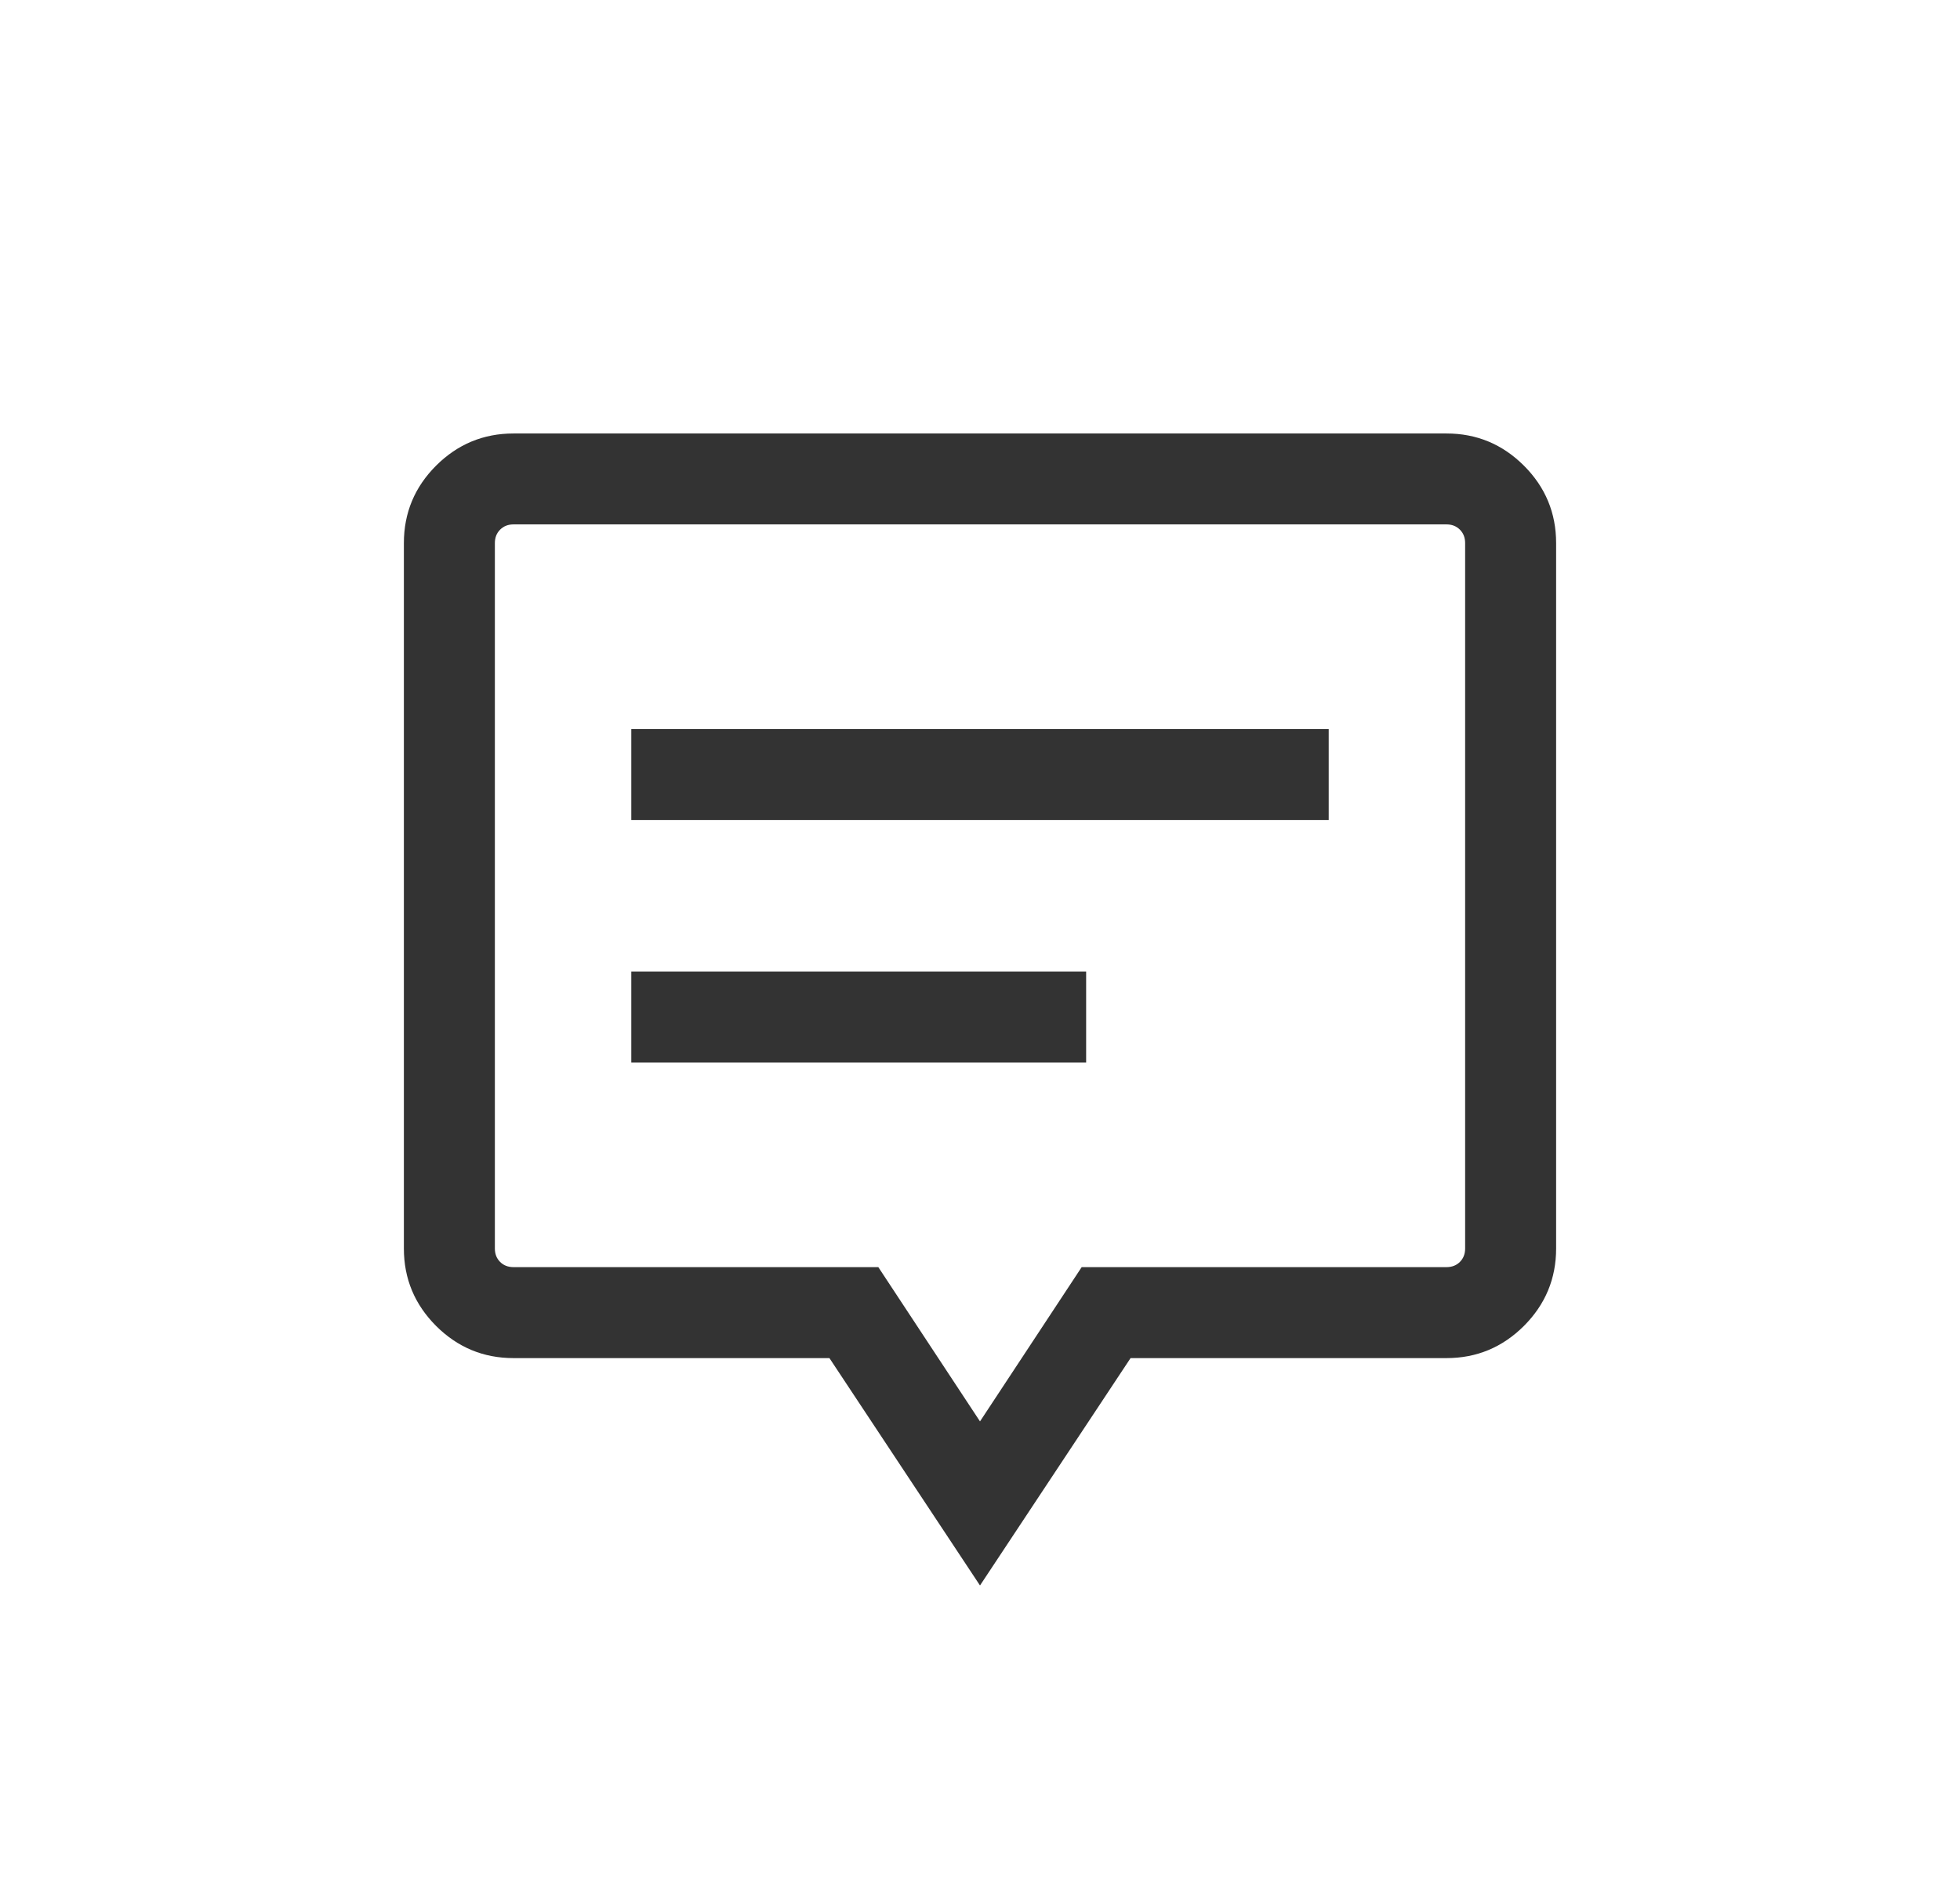 <svg width="33" height="32" viewBox="0 0 33 32" fill="none" xmlns="http://www.w3.org/2000/svg">
<path d="M10.629 17.893H18.287V16.362H10.629V17.893ZM10.629 13.809H22.371V12.277H10.629V13.809ZM16.5 26.7L13.965 22.871H8.646C8.138 22.871 7.704 22.69 7.342 22.329C6.981 21.967 6.8 21.533 6.8 21.025V9.146C6.8 8.638 6.981 8.203 7.342 7.842C7.704 7.481 8.138 7.3 8.646 7.3H24.354C24.862 7.3 25.296 7.481 25.658 7.842C26.019 8.203 26.2 8.638 26.2 9.146V21.025C26.2 21.533 26.019 21.967 25.658 22.329C25.296 22.69 24.862 22.871 24.354 22.871H19.035L16.5 26.7ZM16.5 23.937L18.212 21.339H24.354C24.446 21.339 24.521 21.31 24.58 21.251C24.639 21.192 24.668 21.117 24.668 21.025V9.146C24.668 9.054 24.639 8.979 24.58 8.92C24.521 8.861 24.446 8.831 24.354 8.831H8.646C8.554 8.831 8.479 8.861 8.42 8.92C8.361 8.979 8.332 9.054 8.332 9.146V21.025C8.332 21.117 8.361 21.192 8.42 21.251C8.479 21.31 8.554 21.339 8.646 21.339H14.788L16.5 23.937Z" fill="#333333"/>
</svg>